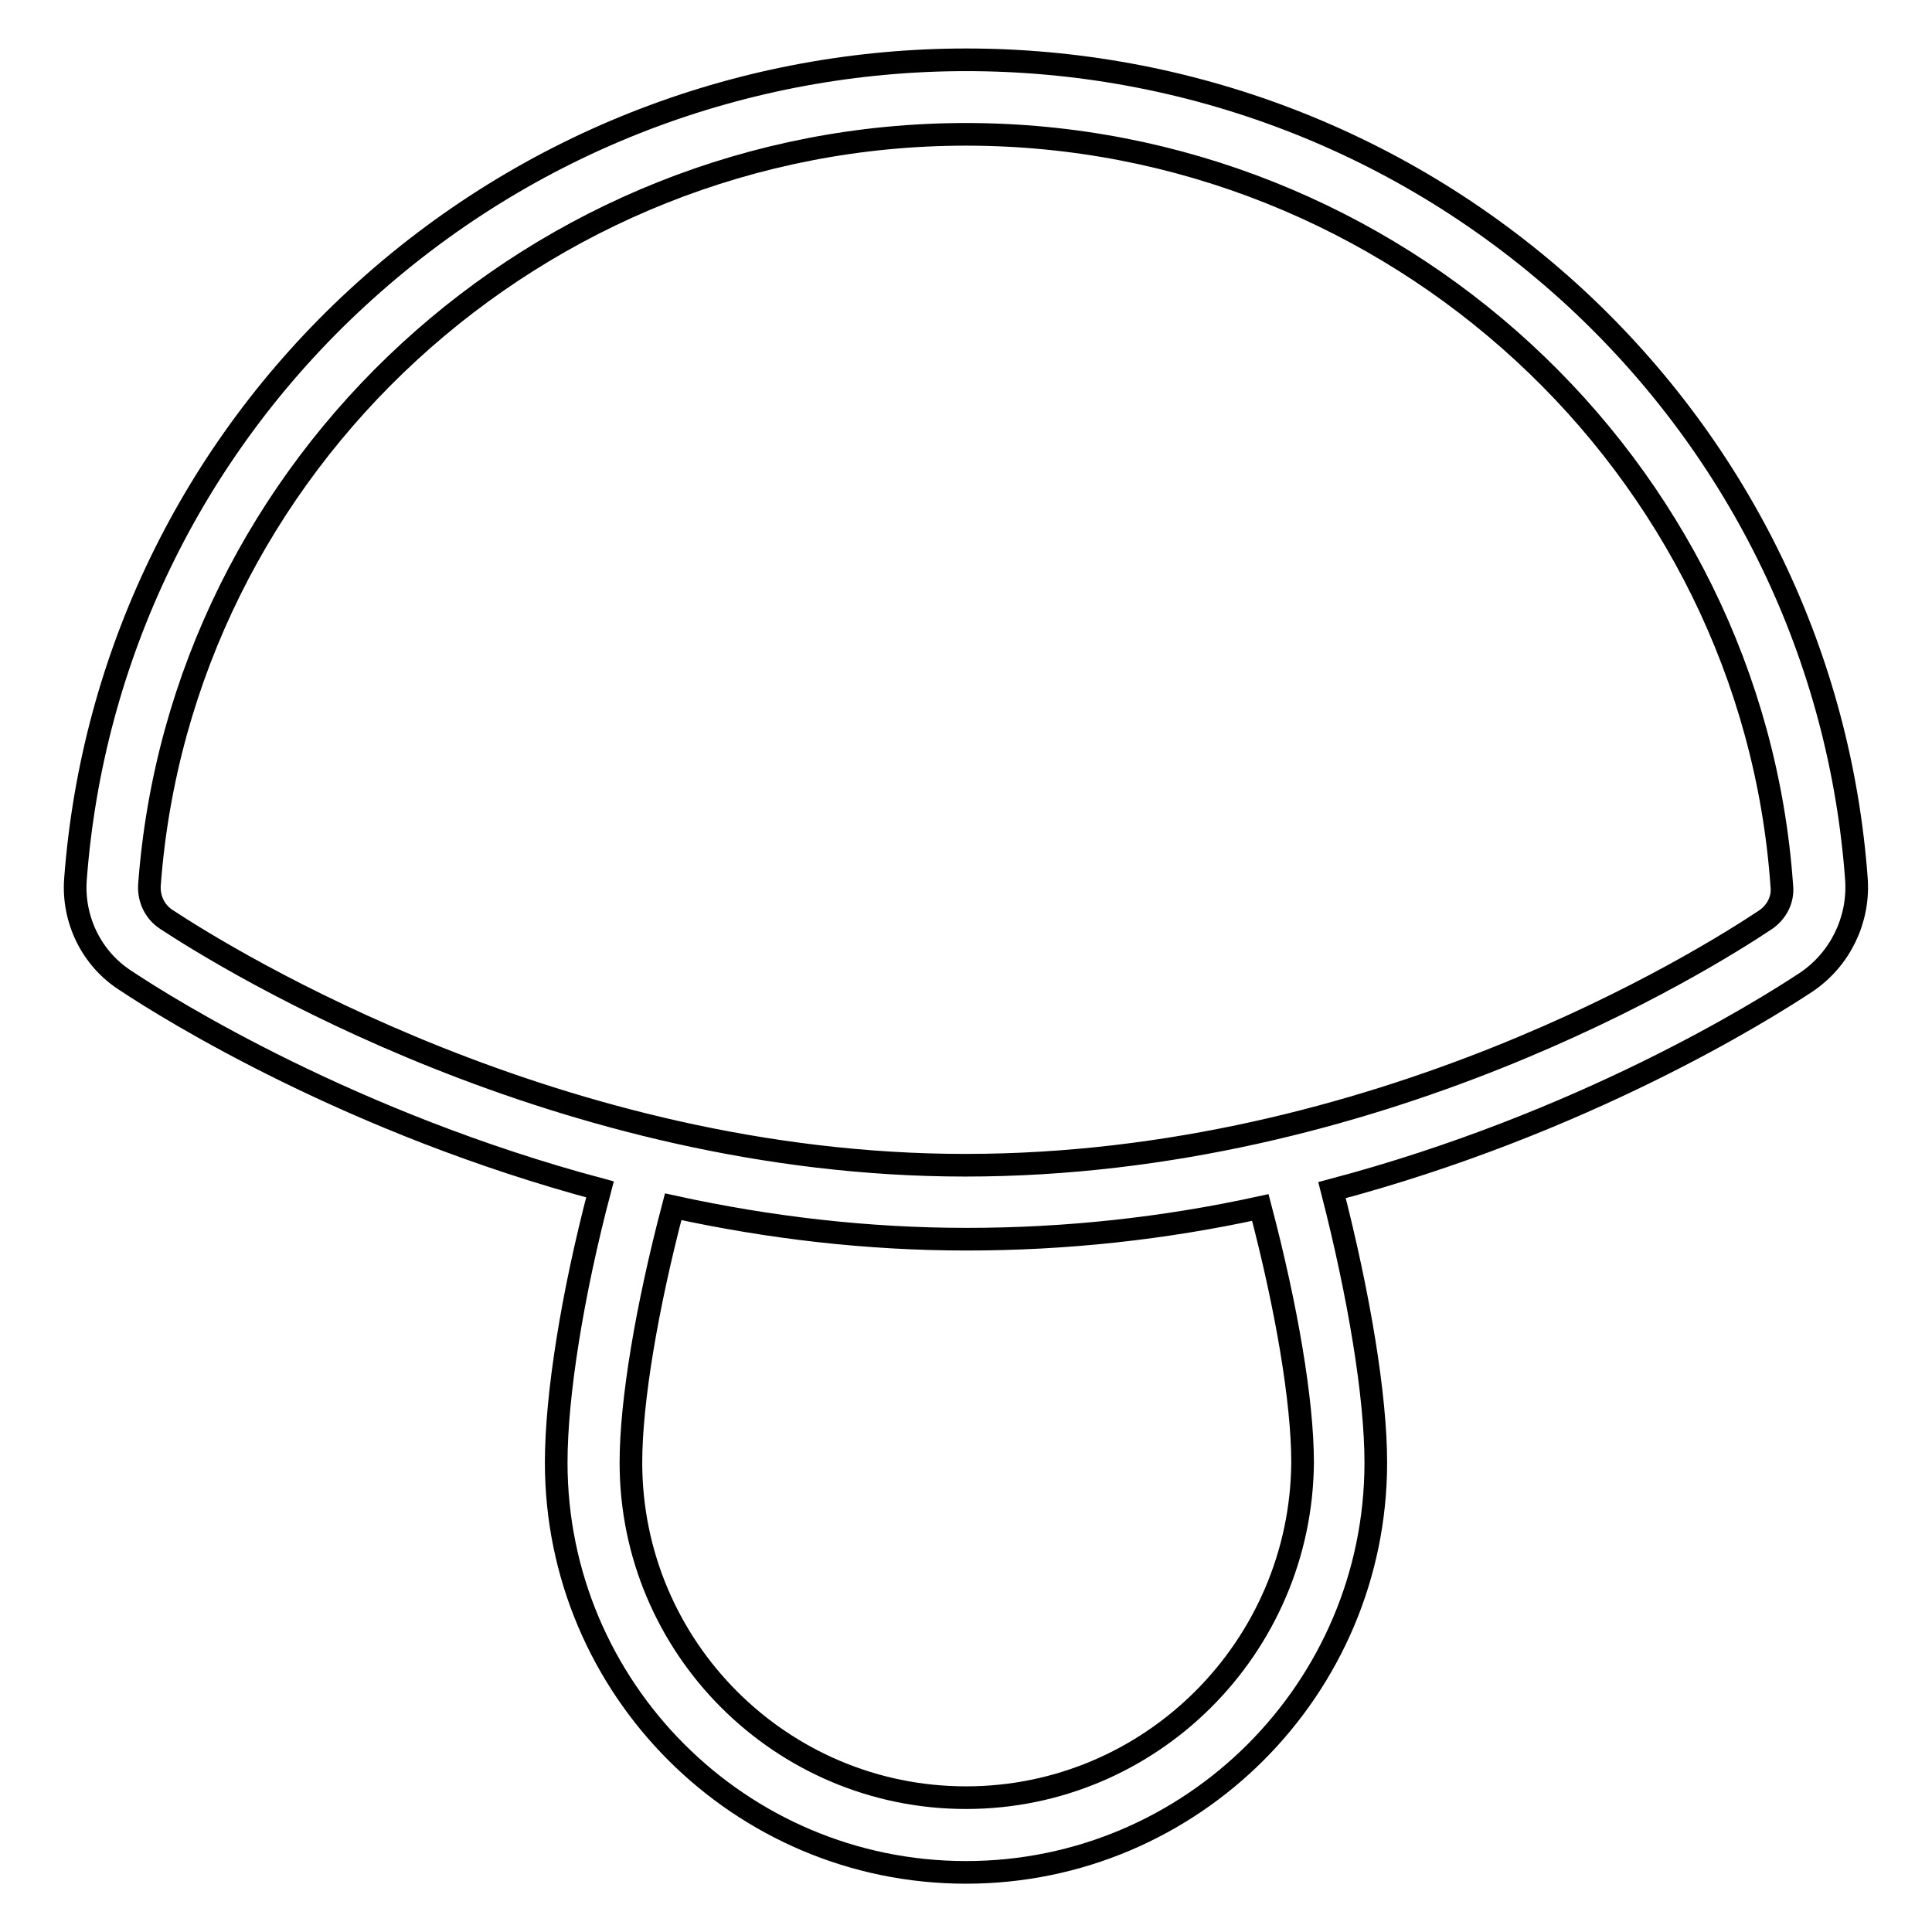 <?xml version="1.0" encoding="utf-8"?>
<!-- Svg Vector Icons : http://www.onlinewebfonts.com/icon -->
<!DOCTYPE svg PUBLIC "-//W3C//DTD SVG 1.1//EN" "http://www.w3.org/Graphics/SVG/1.1/DTD/svg11.dtd">
<svg version="1.1" xmlns="http://www.w3.org/2000/svg" xmlns:xlink="http://www.w3.org/1999/xlink" x="0px" y="0px" viewBox="0 0 256 256" enable-background="new 0 0 256 256" xml:space="preserve">
<g> <path stroke-width="3" fill-opacity="0" stroke="#000000"  d="M246,116.7c-2.1-29.5-15.3-56.9-37.2-77.2C163.2-2.6,92.9-2.6,47.3,39.5c-21.9,20.2-35.1,47.6-37.3,77 c-0.4,5.3,2.1,10.5,6.6,13.4c6,4,30,18.9,62.9,27.7c-3.7,14-5.8,27.4-5.8,36.2c0,29.9,24.3,54.3,54.3,54.3 c30,0,54.3-24.4,54.3-54.3c0-8.8-2.2-22.1-5.8-36.1c33.2-8.8,57-23.7,62.9-27.6C243.8,127.1,246.3,122,246,116.7z M128,238.2 c-24.5,0-44.4-19.9-44.4-44.4c0-8.1,2.1-20.6,5.6-33.9c12.8,2.8,25.8,4.3,38.9,4.3c13.1,0,26.1-1.4,38.9-4.2 c3.5,13.3,5.6,25.7,5.6,33.8C172.4,218.3,152.5,238.2,128,238.2L128,238.2z M233.9,121.9c-8.1,5.4-51.4,32.5-106,32.5 c-53.7,0-97.7-27.2-105.9-32.6c-1.5-1-2.3-2.7-2.2-4.5C23.9,61.5,71.4,17.8,128,17.8c56.7,0,104.2,43.8,108.1,99.6 C236.3,119.2,235.4,120.9,233.9,121.9L233.9,121.9z"/></g>
</svg>